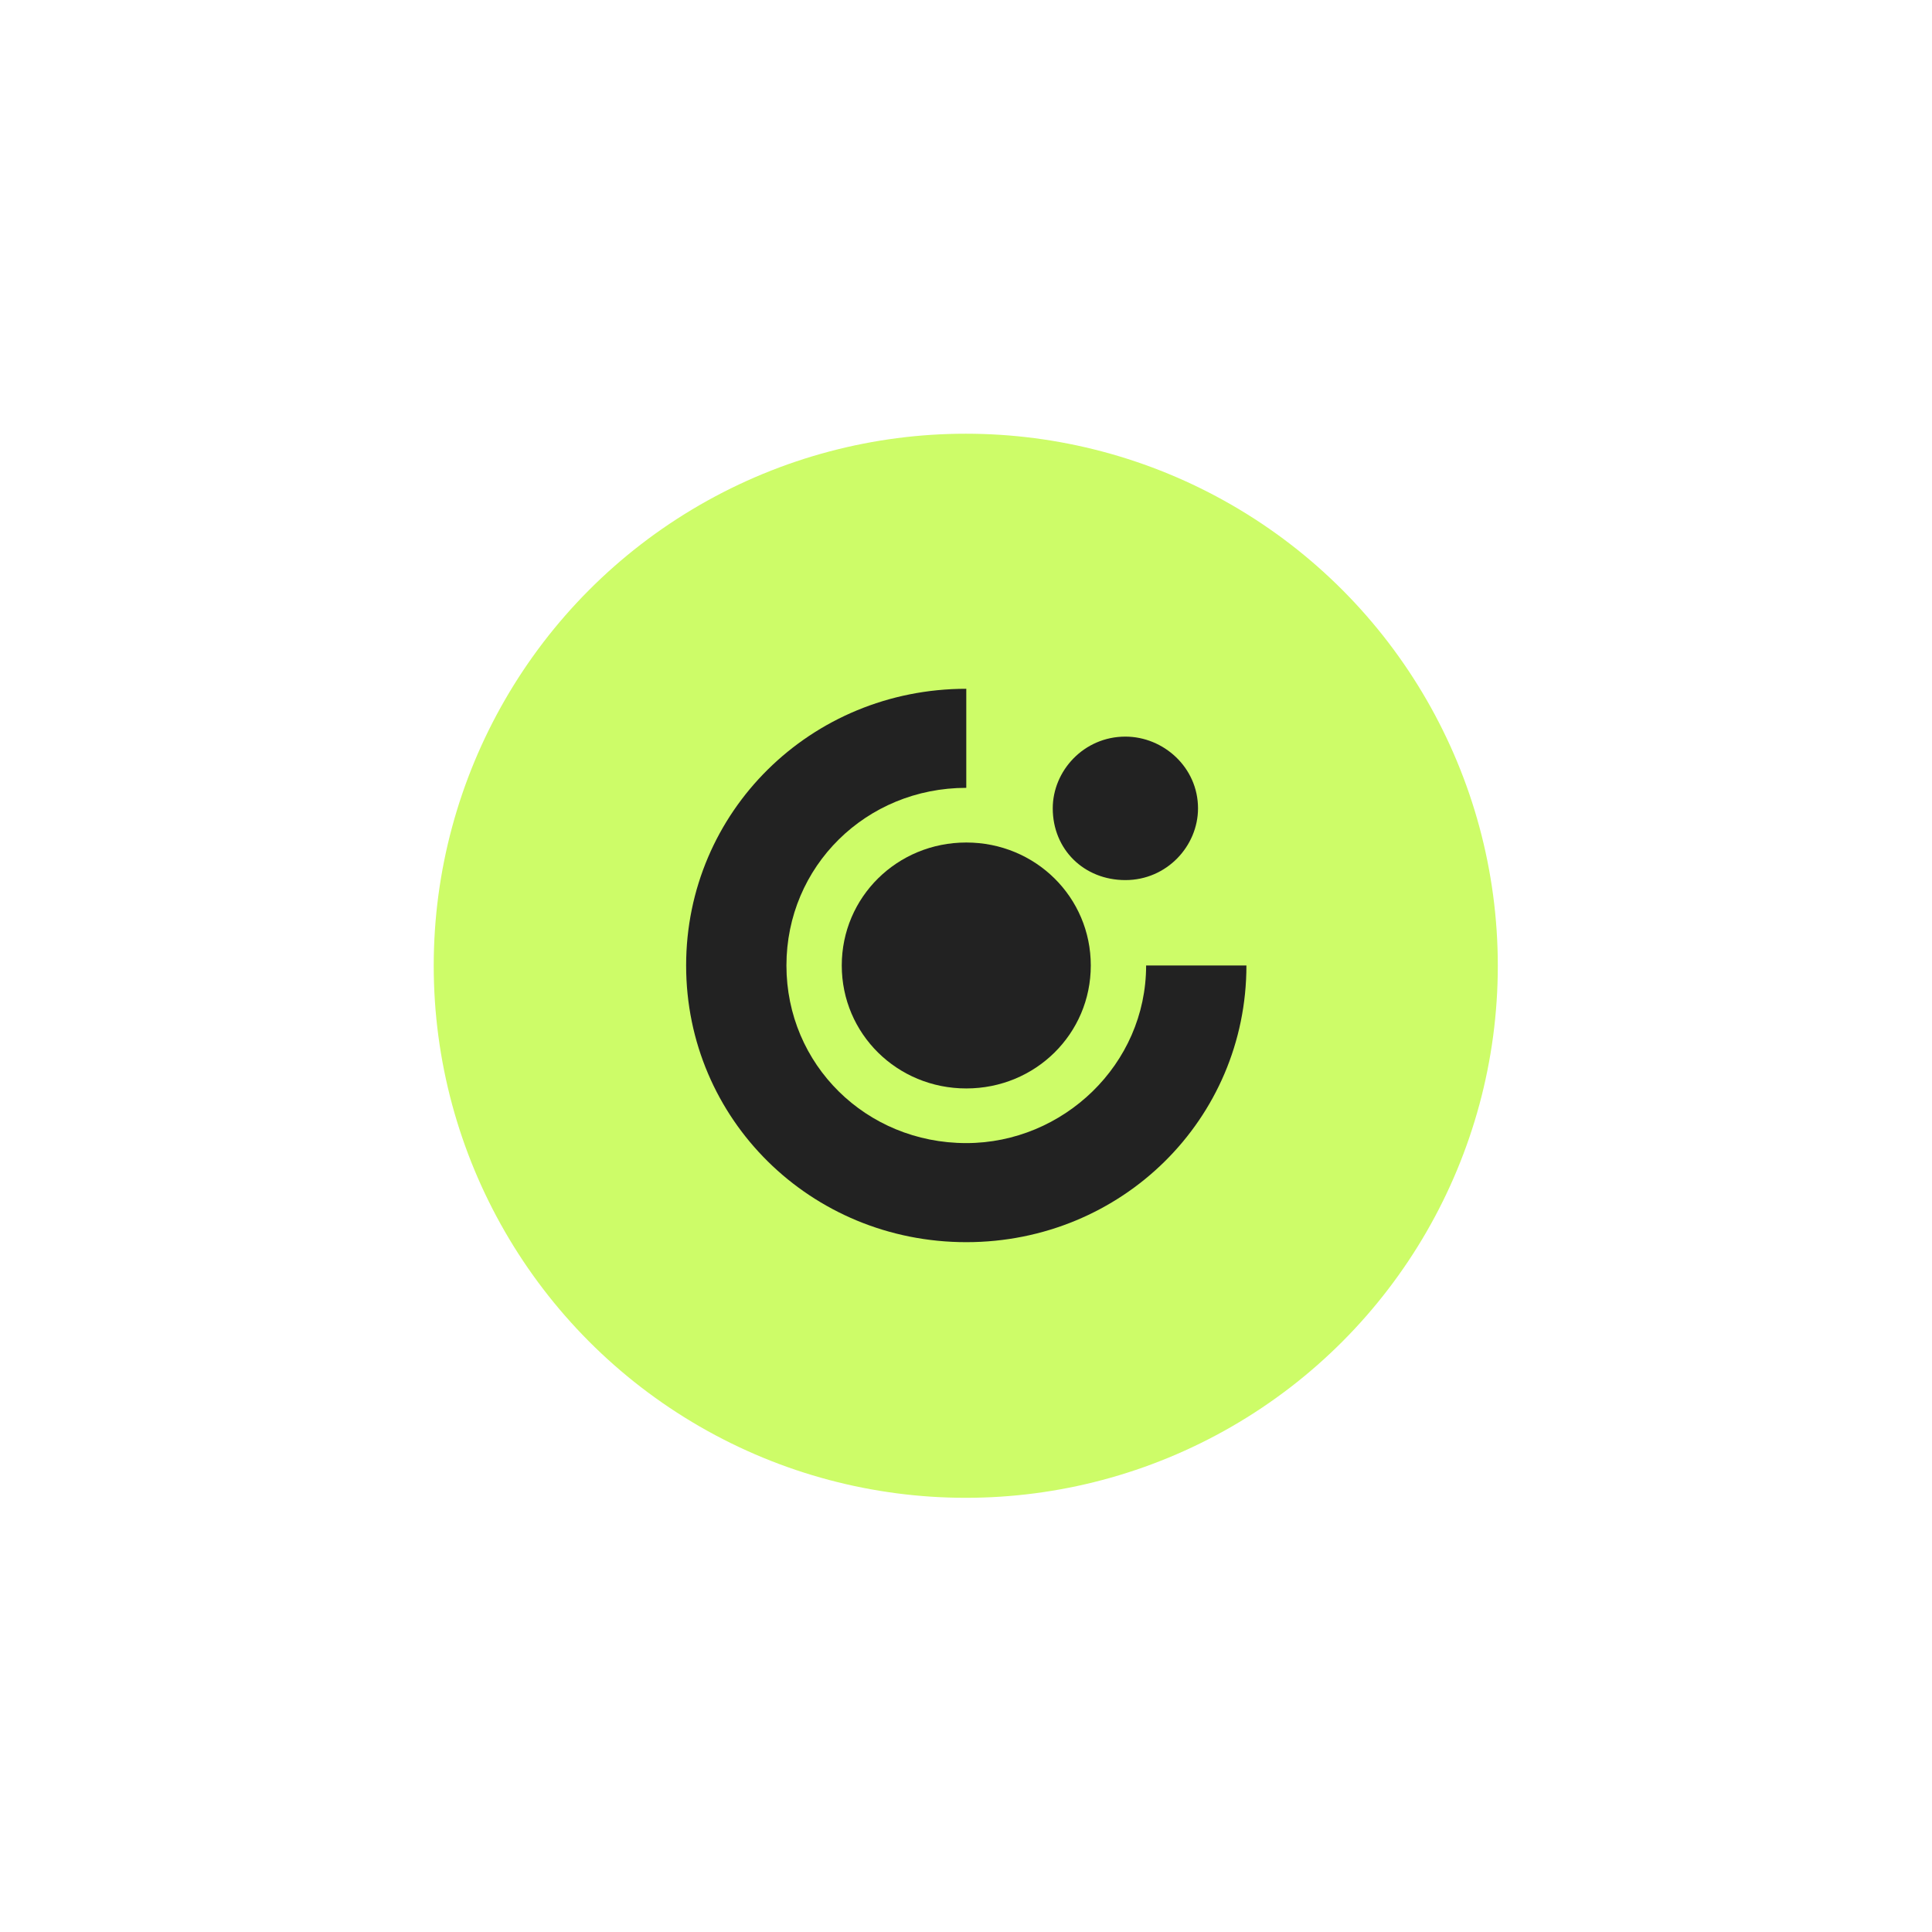 <?xml version="1.0" encoding="UTF-8"?> <svg xmlns="http://www.w3.org/2000/svg" width="122" height="122" viewBox="0 0 122 122" fill="none"><g filter="url(#filter0_d_1879_210)"><circle cx="60.985" cy="60.985" r="33.597" fill="#CDFC68"></circle></g><path fill-rule="evenodd" clip-rule="evenodd" d="M43.327 60.967C43.327 51.26 51.19 43.495 61.018 43.495V49.75C54.684 49.75 49.661 54.711 49.661 60.967C49.661 67.222 54.684 72.183 61.018 72.183C67.133 72.183 72.374 67.222 72.374 60.967H78.708C78.708 70.673 70.846 78.439 61.018 78.439C51.19 78.439 43.327 70.673 43.327 60.967Z" fill="#222222"></path><path d="M53.155 60.967C53.155 56.653 56.65 53.202 61.018 53.202C65.386 53.202 68.88 56.653 68.88 60.967C68.88 65.281 65.386 68.732 61.018 68.732C56.65 68.732 53.155 65.281 53.155 60.967Z" fill="#222222"></path><path d="M66.478 51.045C66.478 48.672 68.444 46.515 71.065 46.515C73.467 46.515 75.651 48.456 75.651 51.045C75.651 53.418 73.686 55.575 71.065 55.575C68.444 55.575 66.478 53.633 66.478 51.045Z" fill="#222222"></path><defs><filter id="filter0_d_1879_210" x="0.388" y="0.388" width="121.194" height="121.194" filterUnits="userSpaceOnUse" color-interpolation-filters="sRGB"><feFlood flood-opacity="0" result="BackgroundImageFix"></feFlood><feColorMatrix in="SourceAlpha" type="matrix" values="0 0 0 0 0 0 0 0 0 0 0 0 0 0 0 0 0 0 127 0" result="hardAlpha"></feColorMatrix><feOffset></feOffset><feGaussianBlur stdDeviation="13.5"></feGaussianBlur><feComposite in2="hardAlpha" operator="out"></feComposite><feColorMatrix type="matrix" values="0 0 0 0 0 0 0 0 0 0 0 0 0 0 0 0 0 0 0.07 0"></feColorMatrix><feBlend mode="normal" in2="BackgroundImageFix" result="effect1_dropShadow_1879_210"></feBlend><feBlend mode="normal" in="SourceGraphic" in2="effect1_dropShadow_1879_210" result="shape"></feBlend></filter></defs></svg> 